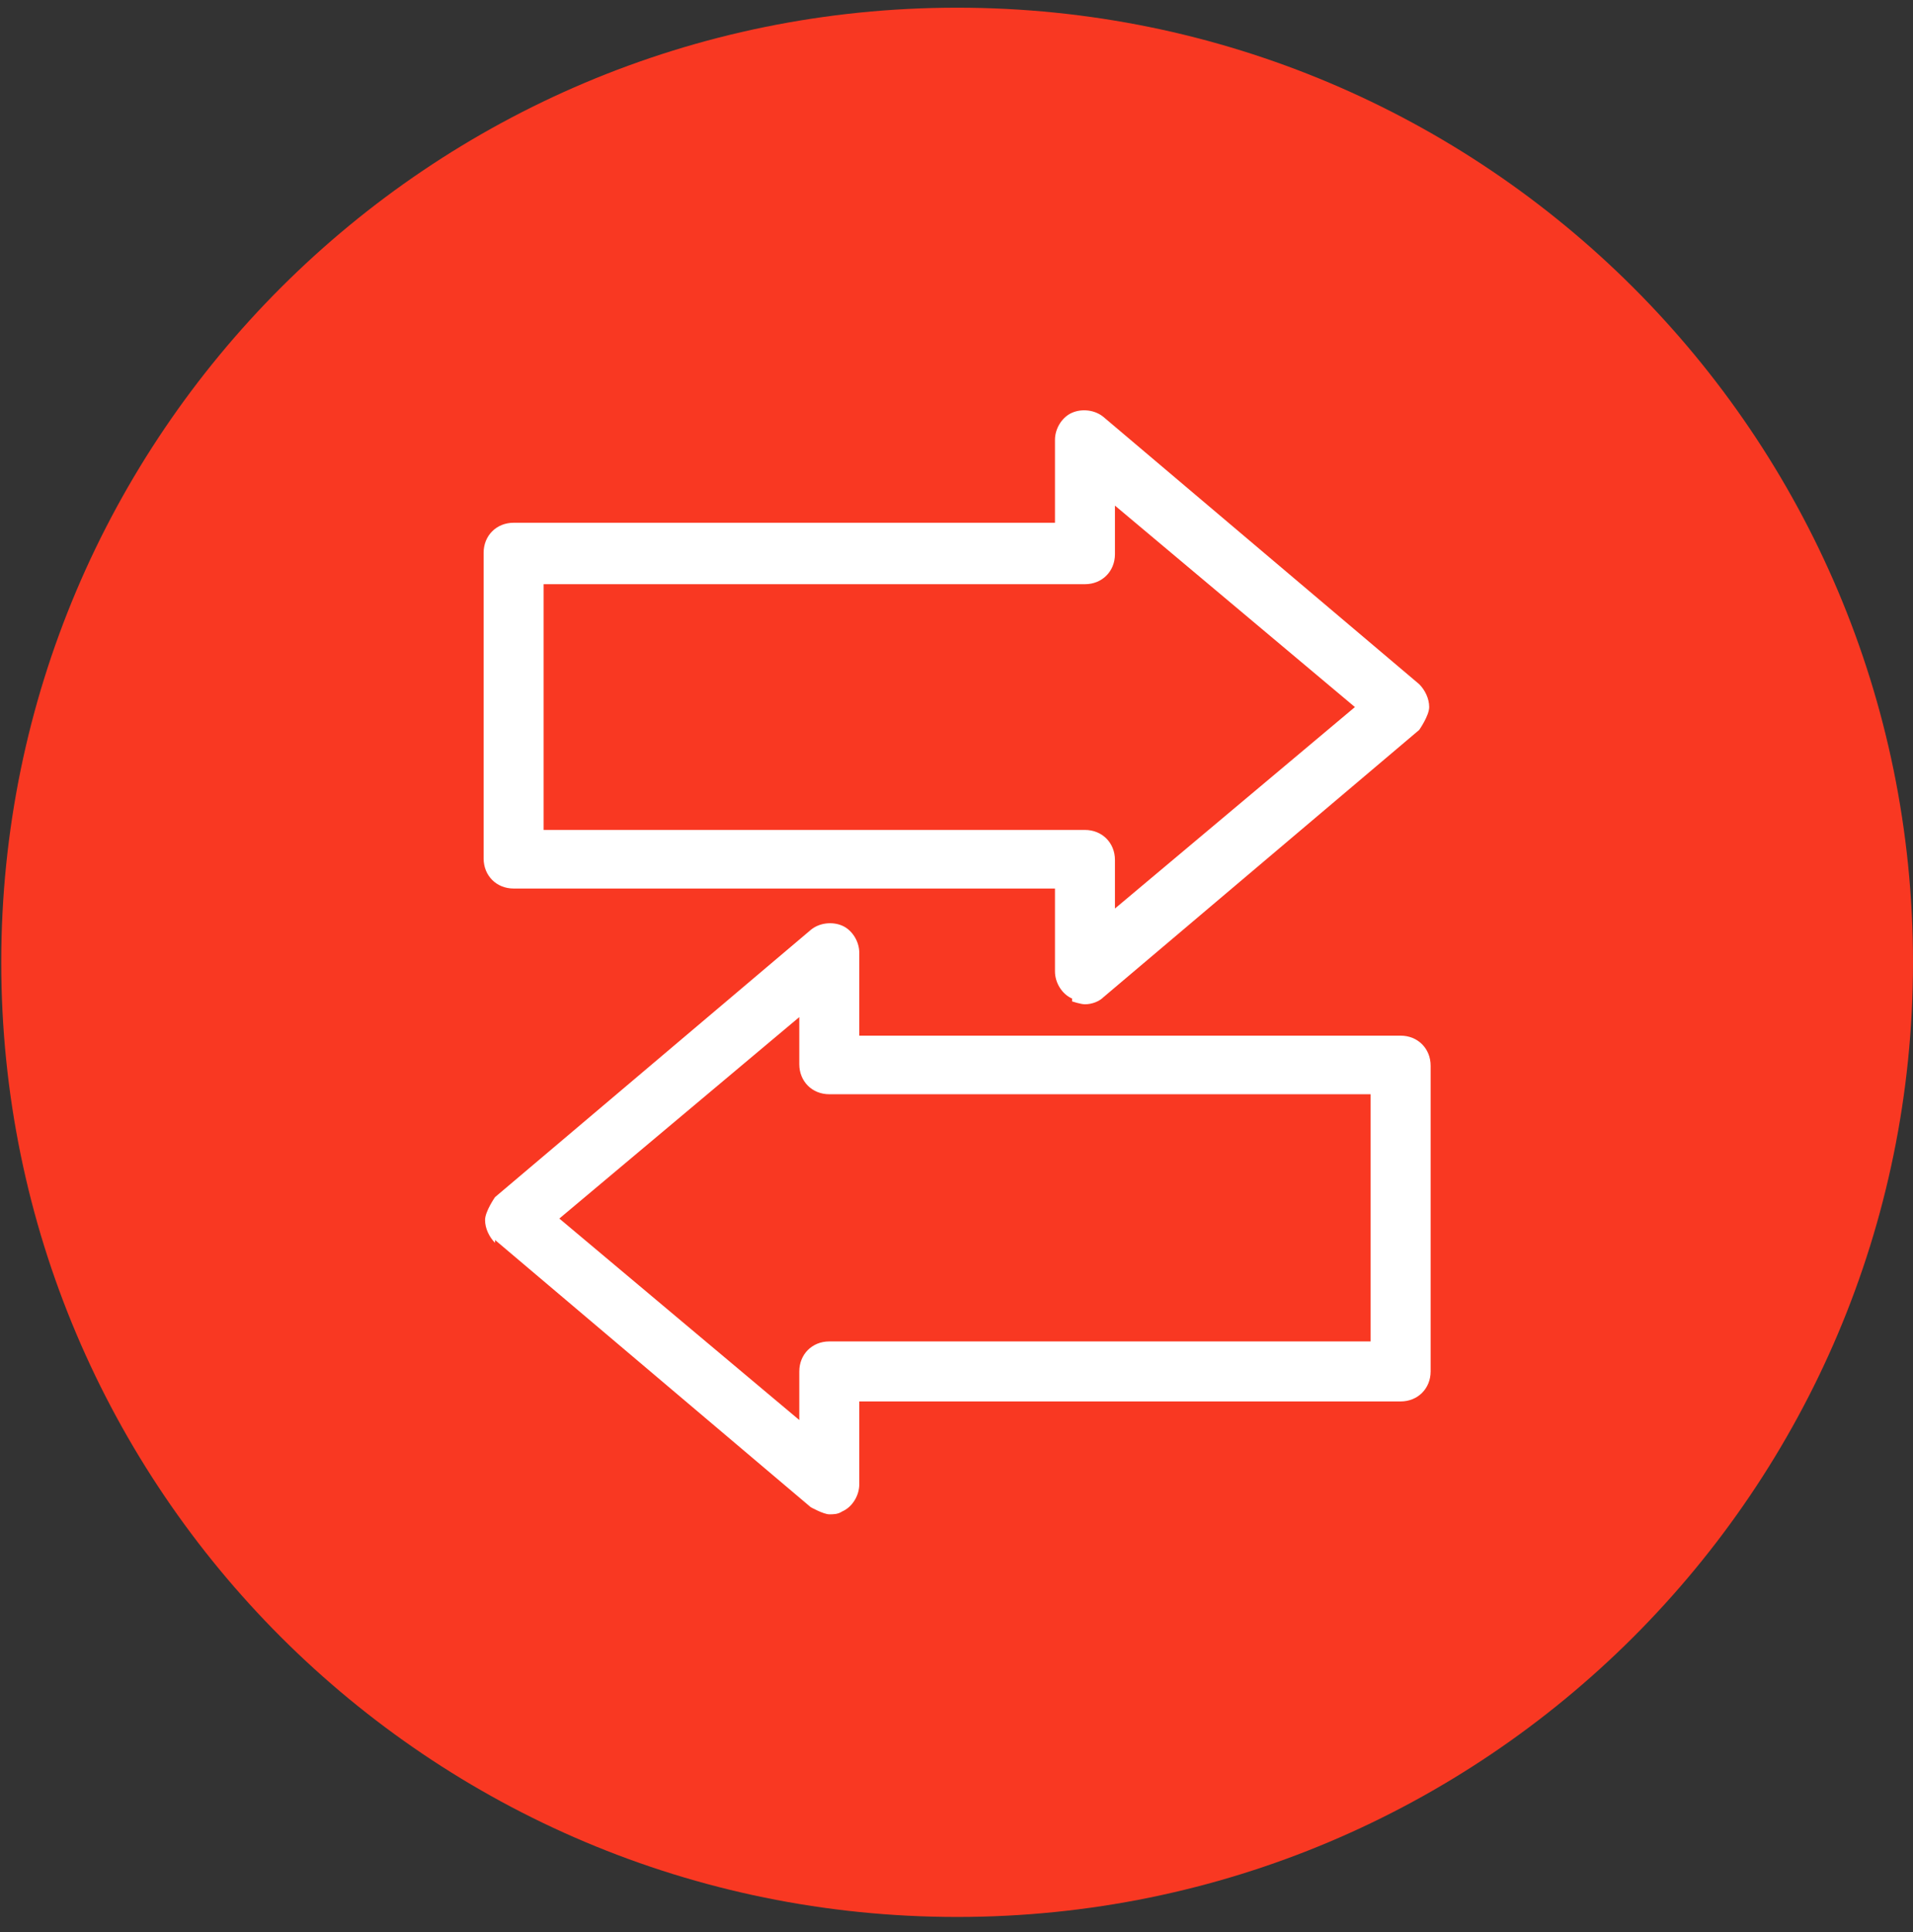 <svg width="104" height="105" viewBox="0 0 104 105" fill="none" xmlns="http://www.w3.org/2000/svg"><rect x="0" y="0" width="104" height="105" fill="#333333" stroke="none"/><path d="M52.034 104.181C80.734 104.181 104 80.953 104 52.299C104 23.646 80.734 0.418 52.034 0.418C23.334 0.418 0.068 23.646 0.068 52.299C0.068 80.953 23.334 104.181 52.034 104.181Z" fill="#F93822"/><path d="M58.285 54.423C58.285 54.423 58.751 54.579 58.984 54.579C59.372 54.579 59.76 54.423 59.993 54.191L77.155 39.669C77.155 39.669 77.698 38.893 77.698 38.427C77.698 37.961 77.465 37.495 77.155 37.184L59.993 22.663C59.527 22.275 58.828 22.197 58.285 22.43C57.741 22.663 57.353 23.285 57.353 23.906V28.41H27.923C26.991 28.41 26.292 29.108 26.292 30.04V46.658C26.292 47.59 26.991 48.289 27.923 48.289H57.353V52.793C57.353 53.414 57.741 54.035 58.285 54.268V54.423ZM29.553 45.183V31.749H58.984C59.916 31.749 60.614 31.05 60.614 30.118V27.478L73.66 38.427L60.614 49.376V46.736C60.614 45.804 59.916 45.105 58.984 45.105H29.553V45.183Z" fill="white"/><path d="M26.913 67.389L44.075 81.911C44.075 81.911 44.773 82.299 45.084 82.299C45.317 82.299 45.55 82.299 45.783 82.144C46.326 81.911 46.715 81.289 46.715 80.668V76.164H76.145C77.077 76.164 77.776 75.465 77.776 74.534V57.916C77.776 56.984 77.077 56.285 76.145 56.285H46.715V51.781C46.715 51.16 46.326 50.539 45.783 50.306C45.239 50.073 44.54 50.151 44.075 50.539L26.913 65.06C26.913 65.06 26.37 65.837 26.37 66.302C26.37 66.768 26.603 67.234 26.913 67.545V67.389ZM43.453 55.198V57.838C43.453 58.77 44.152 59.469 45.084 59.469H74.514V72.903H45.084C44.152 72.903 43.453 73.602 43.453 74.534V77.174L30.408 66.225L43.453 55.276V55.198Z" fill="white"/></svg>

